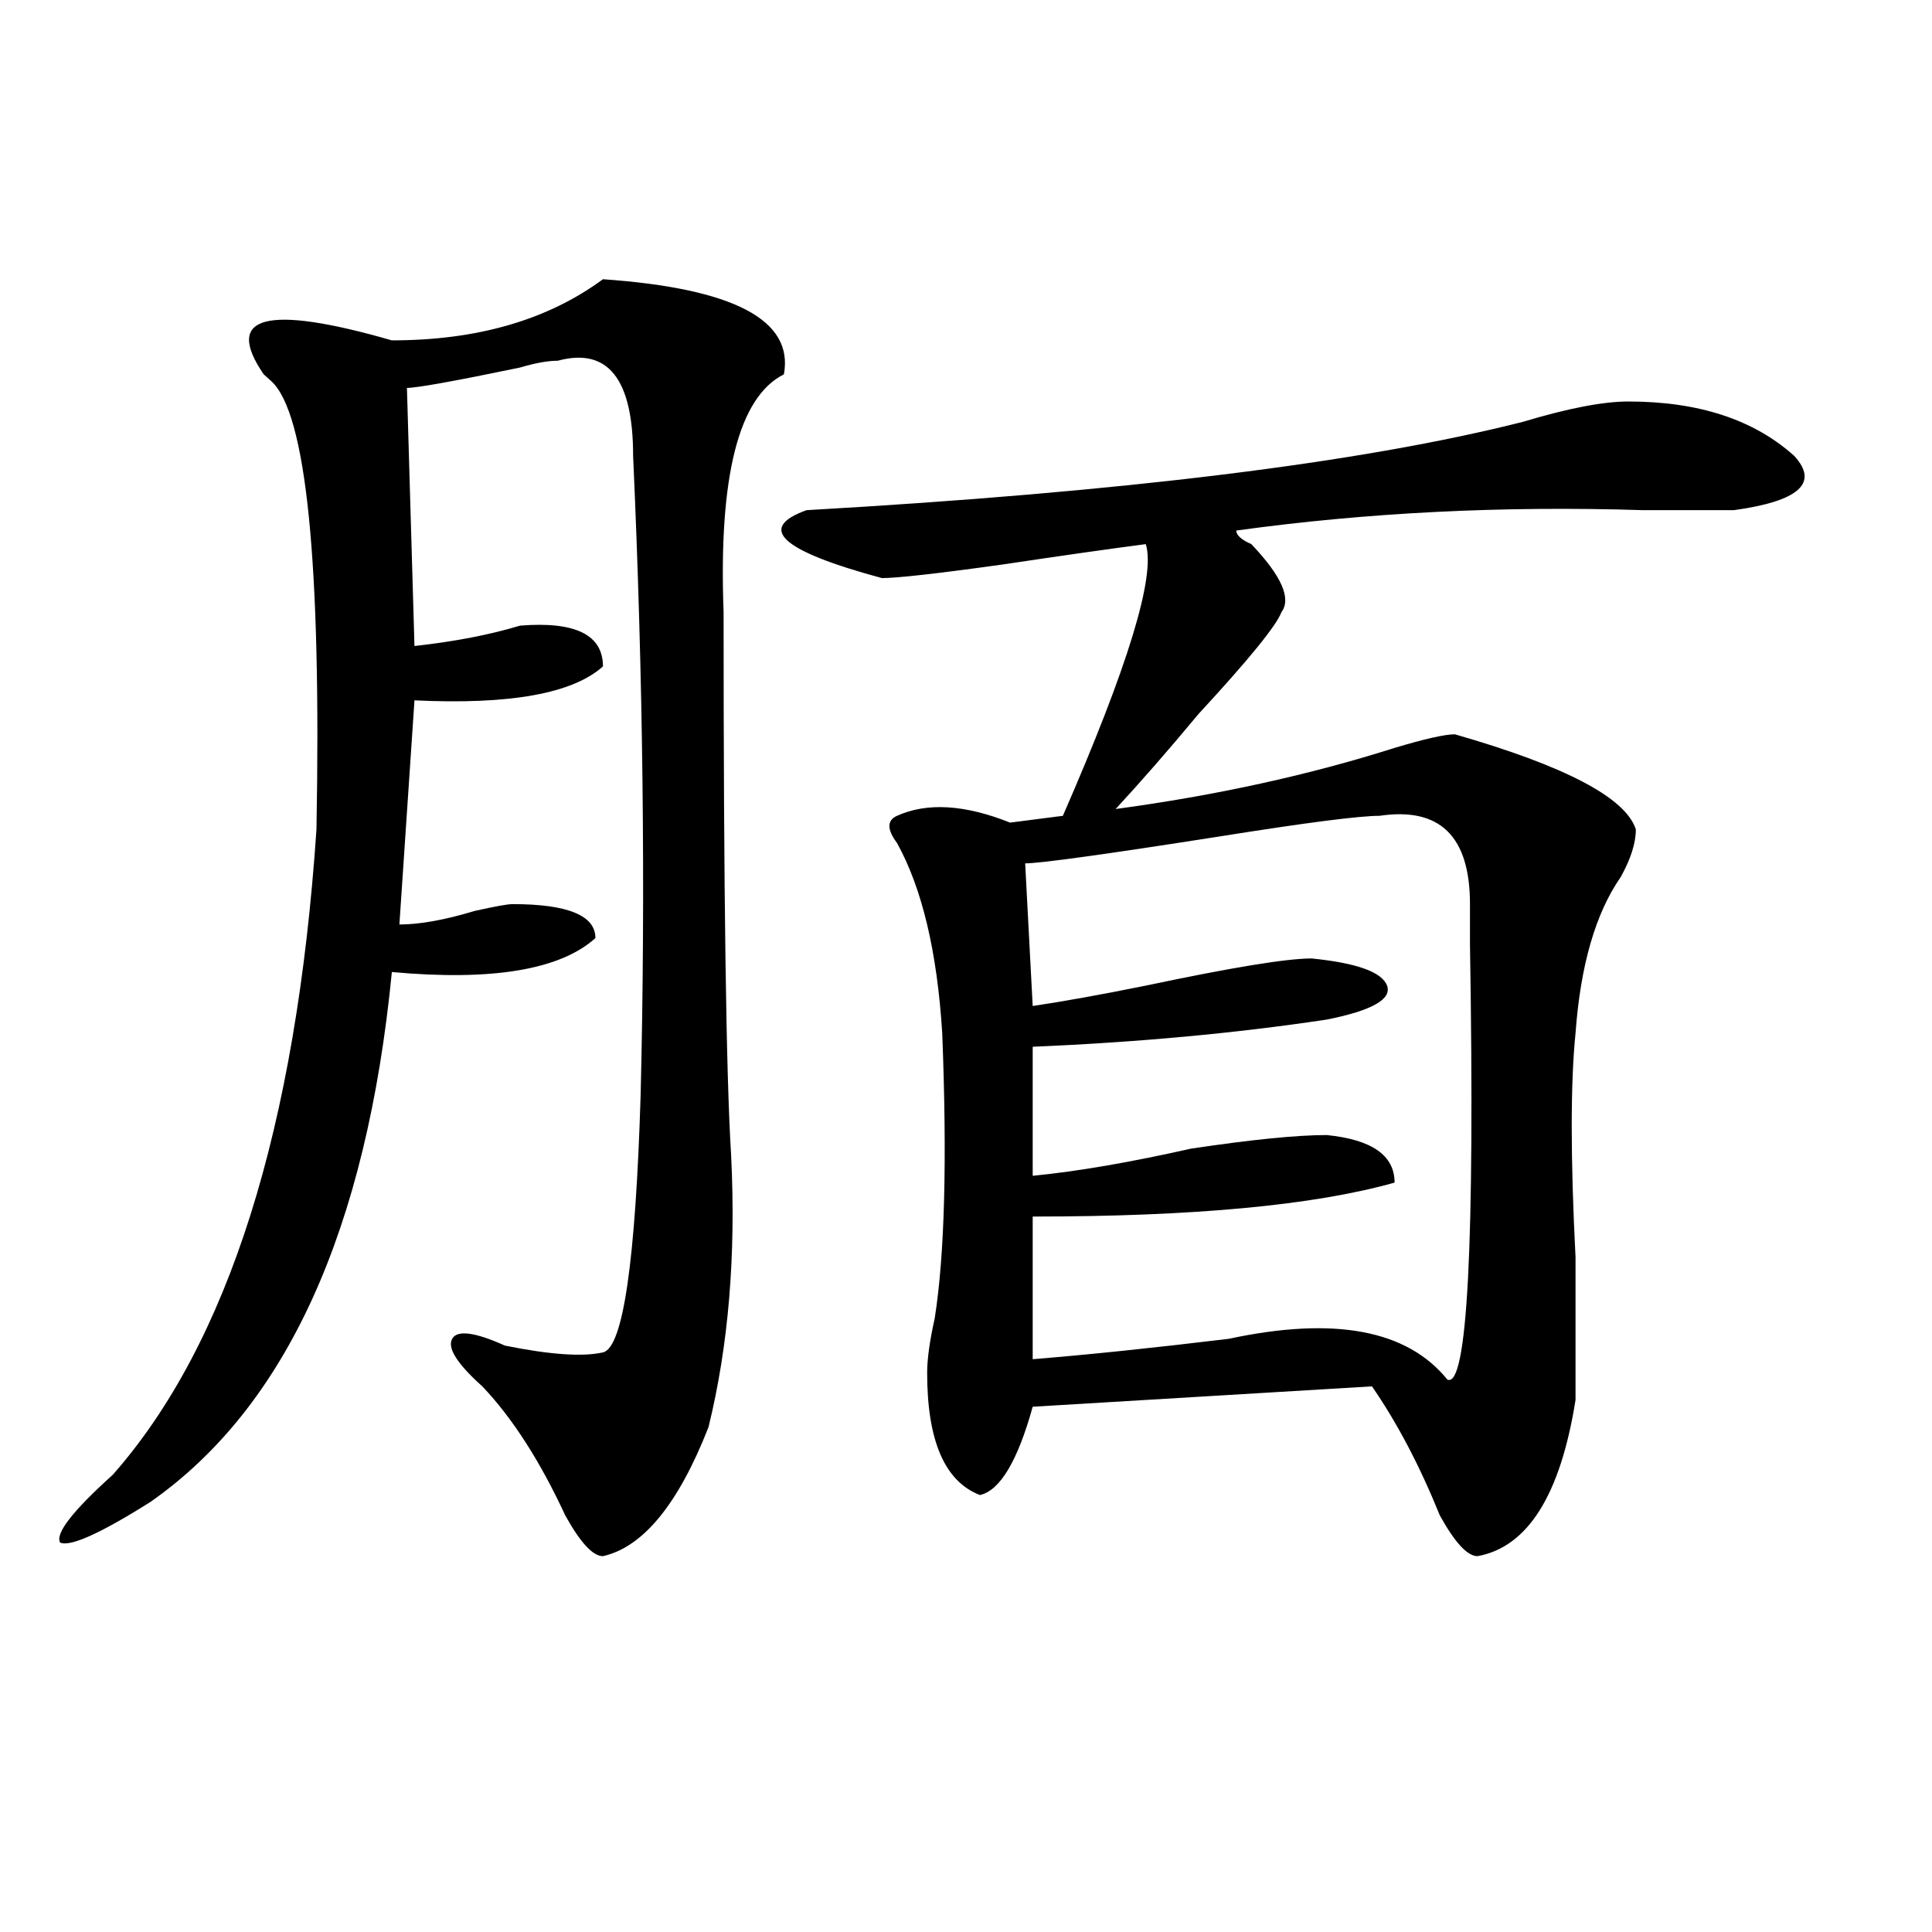 <?xml version="1.0" encoding="utf-8"?>
<!-- Generator: Adobe Illustrator 16.0.0, SVG Export Plug-In . SVG Version: 6.00 Build 0)  -->
<!DOCTYPE svg PUBLIC "-//W3C//DTD SVG 1.1//EN" "http://www.w3.org/Graphics/SVG/1.1/DTD/svg11.dtd">
<svg version="1.1" id="图层_1" xmlns="http://www.w3.org/2000/svg" xmlns:xlink="http://www.w3.org/1999/xlink" x="0px" y="0px"
	 width="1000px" height="1000px" viewBox="0 0 1000 1000" enable-background="new 0 0 1000 1000" xml:space="preserve">
<path d="M312.09,144.531c67.62,4.725,98.839,21.094,93.656,49.219c-23.414,11.756-33.841,52.734-31.219,123.047
	c0,145.35,1.28,239.063,3.902,281.25c2.562,51.581-1.341,98.438-11.707,140.625c-15.609,39.881-33.841,62.072-54.633,66.797
	c-5.243,0-11.707-7.031-19.512-21.094c-13.048-28.125-27.316-50.372-42.926-66.797c-13.048-11.7-18.231-19.885-15.609-24.609
	c2.562-4.669,11.707-3.516,27.316,3.516c23.414,4.725,40.304,5.878,50.73,3.516c10.366-2.307,16.89-46.856,19.512-133.594
	c2.562-105.469,1.28-215.606-3.902-330.469c0-39.825-13.048-56.25-39.023-49.219c-5.243,0-11.707,1.209-19.512,3.516
	c-33.841,7.031-53.353,10.547-58.535,10.547l3.902,133.594c20.792-2.307,39.023-5.822,54.633-10.547
	c28.597-2.307,42.926,4.725,42.926,21.094c-15.609,14.063-48.169,19.94-97.559,17.578l-7.805,116.016
	c10.366,0,23.414-2.307,39.023-7.031c10.366-2.307,16.89-3.516,19.512-3.516c28.597,0,42.926,5.878,42.926,17.578
	c-18.231,16.425-53.353,22.303-105.363,17.578c-13.048,133.594-54.633,225-124.875,274.219
	c-26.036,16.425-41.646,23.4-46.828,21.094c-2.622-4.669,6.464-16.369,27.316-35.156c59.815-67.95,94.937-179.297,105.363-333.984
	c2.562-138.263-5.243-215.606-23.414-232.031l-3.902-3.516c-20.853-30.432,1.28-36.31,66.34-17.578
	C247.03,176.172,283.433,165.625,312.09,144.531z M842.809,207.813c36.401,0,64.999,9.394,85.852,28.125
	c12.987,14.063,2.562,23.456-31.219,28.125c-7.805,0-23.414,0-46.828,0c-72.864-2.307-143.106,1.209-210.727,10.547
	c0,2.362,2.562,4.725,7.805,7.031c15.609,16.425,20.792,28.125,15.609,35.156c-2.622,7.031-16.95,24.609-42.926,52.734
	c-15.609,18.787-29.938,35.156-42.926,49.219c52.011-7.031,100.12-17.578,144.387-31.641c15.609-4.669,25.976-7.031,31.219-7.031
	c57.194,16.425,88.413,32.85,93.656,49.219c0,7.031-2.622,15.271-7.805,24.609c-13.048,18.787-20.853,45.703-23.414,80.859
	c-2.622,25.818-2.622,64.49,0,116.016c0,39.881,0,64.49,0,73.828c-7.805,49.219-24.755,76.135-50.73,80.859
	c-5.243,0-11.707-7.031-19.512-21.094c-10.427-25.763-22.134-48.01-35.121-66.797l-175.605,10.547
	c-7.805,28.125-16.95,43.396-27.316,45.703c-18.231-7.031-27.316-28.125-27.316-63.281c0-7.031,1.28-16.369,3.902-28.125
	c5.183-32.794,6.464-82.013,3.902-147.656c-2.622-42.188-10.427-74.981-23.414-98.438c-5.243-7.031-5.243-11.7,0-14.063
	c15.609-7.031,35.121-5.822,58.535,3.516l27.316-3.516c33.78-77.344,48.108-124.2,42.926-140.625
	c-18.231,2.362-42.926,5.878-74.145,10.547c-33.841,4.725-54.633,7.031-62.438,7.031c-52.071-14.063-65.06-25.763-39.023-35.156
	c163.898-9.338,287.433-24.609,370.723-45.703C811.59,211.328,829.761,207.813,842.809,207.813z M714.031,422.266
	c-10.427,0-37.743,3.516-81.949,10.547c-59.876,9.394-93.656,14.063-101.461,14.063l3.902,73.828
	c15.609-2.307,35.121-5.822,58.535-10.547c44.206-9.338,72.804-14.063,85.852-14.063c23.414,2.362,36.401,7.031,39.023,14.063
	c2.562,7.031-7.805,12.909-31.219,17.578c-46.828,7.031-97.559,11.756-152.191,14.063v66.797
	c23.414-2.307,50.73-7.031,81.949-14.063c31.219-4.669,54.633-7.031,70.242-7.031c23.414,2.362,35.121,10.547,35.121,24.609
	c-41.646,11.756-104.083,17.578-187.313,17.578v73.828c28.597-2.307,62.438-5.822,101.461-10.547
	c54.633-11.7,92.315-4.669,113.168,21.094c10.366,4.725,14.269-70.313,11.707-225c0-11.7,0-18.731,0-21.094
	C760.859,432.813,745.25,417.597,714.031,422.266z"/>
</svg>
